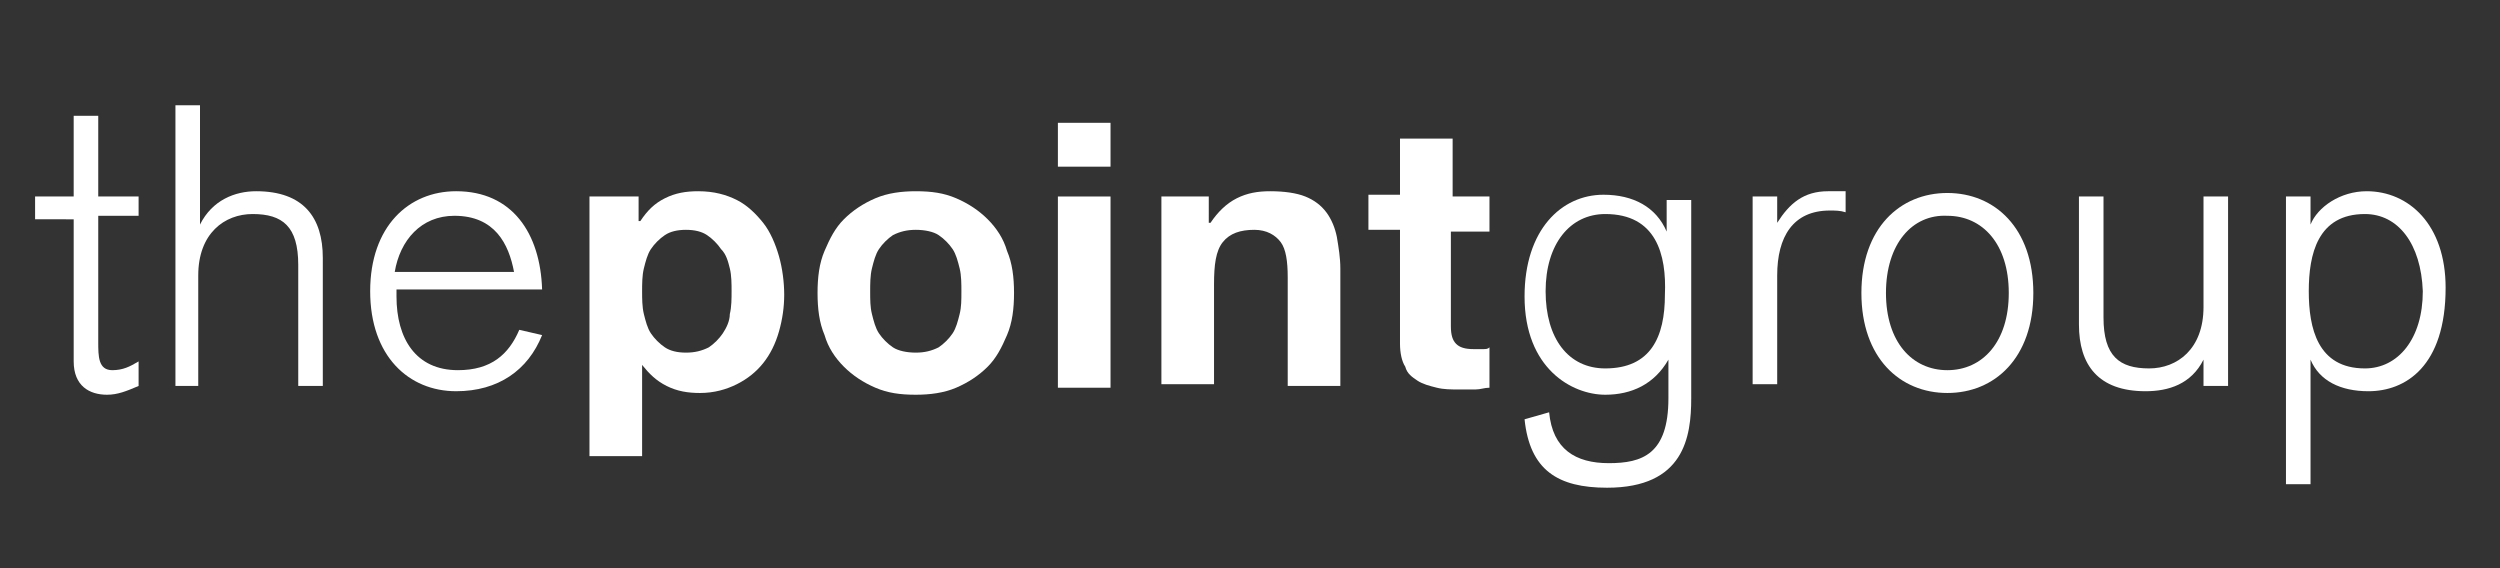 <?xml version="1.0" encoding="utf-8"?>
<!-- Generator: Adobe Illustrator 25.2.3, SVG Export Plug-In . SVG Version: 6.00 Build 0)  -->
<svg version="1.1" id="Layer_1" xmlns="http://www.w3.org/2000/svg" xmlns:xlink="http://www.w3.org/1999/xlink" x="0px" y="0px"
	 viewBox="0 0 142.5 32.4" style="enable-background:new 0 0 142.5 32.4;" xml:space="preserve">
<rect x="0" y="0" width="142.5" height="32.4" fill="#333333" stroke="none"/>
<style type="text/css">
	.st0{fill:#717073;}
	.st1{fill:#0194D3;}
	.st2{fill:#FFFFFF;}
</style>
<g>
	<path class="st2" d="M2,11.2h2.2V6.6h1.4v4.6h2.3v1.1H5.6v7.2c0,0.8,0,1.6,0.8,1.6c0.6,0,1-0.2,1.5-0.5v1.4
		c-0.7,0.3-1.2,0.5-1.8,0.5c-1,0-1.9-0.5-1.9-1.9v-8.1H2V11.2z"/>
	<path class="st2" d="M10,6h1.4v6.8h0c0.7-1.4,2-1.9,3.2-1.9c2.7,0,3.8,1.5,3.8,3.8v7.3h-1.4v-6.9c0-2.2-0.9-2.9-2.6-2.9
		c-1.6,0-3.1,1.1-3.1,3.5v6.3H10V6z"/>
	<path class="st2" d="M22.6,16.6v0.3c0,2.4,1.1,4.2,3.5,4.2c1.9,0,2.9-0.9,3.5-2.3l1.3,0.3c-0.8,2-2.5,3.2-4.9,3.2
		c-2.7,0-4.9-2-4.9-5.7c0-3.7,2.2-5.7,4.9-5.7c3.2,0,4.8,2.4,4.9,5.6H22.6z M29.3,15.5c-0.3-1.6-1.1-3.2-3.4-3.2
		c-1.9,0-3.1,1.4-3.4,3.2H29.3z"/>
	<path class="st2" d="M36.4,11.2l0,1.4h0.1c0.4-0.6,0.8-1,1.4-1.3c0.6-0.3,1.2-0.4,1.9-0.4c0.9,0,1.6,0.2,2.2,0.5
		c0.6,0.3,1.1,0.8,1.5,1.3c0.4,0.5,0.7,1.2,0.9,1.9c0.2,0.7,0.3,1.5,0.3,2.2c0,0.7-0.1,1.4-0.3,2.1c-0.2,0.7-0.5,1.3-0.9,1.8
		c-0.4,0.5-0.9,0.9-1.5,1.2c-0.6,0.3-1.3,0.5-2.1,0.5c-0.7,0-1.3-0.1-1.9-0.4c-0.6-0.3-1-0.7-1.4-1.2h0v5.2h-3V11.2H36.4z
		 M40.4,19.8c0.3-0.2,0.6-0.5,0.8-0.8c0.2-0.3,0.4-0.7,0.4-1.1c0.1-0.4,0.1-0.9,0.1-1.3c0-0.4,0-0.9-0.1-1.3
		c-0.1-0.4-0.2-0.8-0.5-1.1c-0.2-0.3-0.5-0.6-0.8-0.8c-0.3-0.2-0.7-0.3-1.2-0.3c-0.5,0-0.9,0.1-1.2,0.3c-0.3,0.2-0.6,0.5-0.8,0.8
		c-0.2,0.3-0.3,0.7-0.4,1.1c-0.1,0.4-0.1,0.9-0.1,1.3c0,0.4,0,0.9,0.1,1.3c0.1,0.4,0.2,0.8,0.4,1.1c0.2,0.3,0.5,0.6,0.8,0.8
		c0.3,0.2,0.7,0.3,1.2,0.3C39.6,20.1,40,20,40.4,19.8z"/>
	<path class="st2" d="M47,14.3c0.3-0.7,0.6-1.3,1.1-1.8c0.5-0.5,1.1-0.9,1.8-1.2c0.7-0.3,1.5-0.4,2.3-0.4c0.9,0,1.6,0.1,2.3,0.4
		c0.7,0.3,1.3,0.7,1.8,1.2c0.5,0.5,0.9,1.1,1.1,1.8c0.3,0.7,0.4,1.5,0.4,2.4c0,0.9-0.1,1.7-0.4,2.4c-0.3,0.7-0.6,1.3-1.1,1.8
		c-0.5,0.5-1.1,0.9-1.8,1.2c-0.7,0.3-1.5,0.4-2.3,0.4c-0.9,0-1.6-0.1-2.3-0.4c-0.7-0.3-1.3-0.7-1.8-1.2c-0.5-0.5-0.9-1.1-1.1-1.8
		c-0.3-0.7-0.4-1.5-0.4-2.4C46.6,15.8,46.7,15,47,14.3z M49.7,17.9c0.1,0.4,0.2,0.8,0.4,1.1c0.2,0.3,0.5,0.6,0.8,0.8
		c0.3,0.2,0.8,0.3,1.3,0.3c0.5,0,0.9-0.1,1.3-0.3c0.3-0.2,0.6-0.5,0.8-0.8c0.2-0.3,0.3-0.7,0.4-1.1c0.1-0.4,0.1-0.8,0.1-1.3
		c0-0.4,0-0.9-0.1-1.3c-0.1-0.4-0.2-0.8-0.4-1.1c-0.2-0.3-0.5-0.6-0.8-0.8c-0.3-0.2-0.8-0.3-1.3-0.3c-0.5,0-0.9,0.1-1.3,0.3
		c-0.3,0.2-0.6,0.5-0.8,0.8c-0.2,0.3-0.3,0.7-0.4,1.1c-0.1,0.4-0.1,0.9-0.1,1.3C49.6,17.1,49.6,17.5,49.7,17.9z"/>
	<path class="st2" d="M60.3,9.5V7h3v2.5H60.3z M63.3,11.2v10.9h-3V11.2H63.3z"/>
	<path class="st2" d="M68.9,11.2v1.5H69c0.4-0.6,0.9-1.1,1.5-1.4c0.6-0.3,1.2-0.4,1.9-0.4c0.8,0,1.5,0.1,2,0.3
		c0.5,0.2,0.9,0.5,1.2,0.9c0.3,0.4,0.5,0.9,0.6,1.4c0.1,0.6,0.2,1.2,0.2,1.8v6.7h-3v-6.2c0-0.9-0.1-1.6-0.4-2
		c-0.3-0.4-0.8-0.7-1.5-0.7c-0.8,0-1.4,0.2-1.8,0.7c-0.4,0.5-0.5,1.3-0.5,2.4v5.7h-3V11.2H68.9z"/>
	<path class="st2" d="M84.9,11.2v2h-2.2v5.4c0,0.5,0.1,0.8,0.3,1c0.2,0.2,0.5,0.3,1,0.3c0.2,0,0.3,0,0.5,0c0.2,0,0.3,0,0.4-0.1v2.3
		c-0.3,0-0.5,0.1-0.8,0.1c-0.3,0-0.6,0-0.9,0c-0.5,0-0.9,0-1.3-0.1c-0.4-0.1-0.8-0.2-1.1-0.4c-0.3-0.2-0.6-0.4-0.7-0.8
		c-0.2-0.3-0.3-0.8-0.3-1.3v-6.5H78v-2h1.8V7.9h3v3.3H84.9z"/>
	<path class="st2" d="M88.3,23.5c0.2,2.1,1.5,2.9,3.4,2.9c1.9,0,3.4-0.5,3.4-3.7v-2.2l0,0c-0.8,1.4-2.1,2-3.6,2
		c-1.9,0-4.6-1.5-4.6-5.6c0-3.8,2.1-5.8,4.5-5.8c1.7,0,3,0.7,3.6,2.1h0v-1.8h1.4v11.3c0,2.2-0.4,5.1-4.8,5.1c-2.8,0-4.4-1-4.7-3.9
		L88.3,23.5z M91.5,12.2c-2,0-3.4,1.7-3.4,4.4c0,2.7,1.3,4.4,3.4,4.4c2.6,0,3.4-1.8,3.4-4.2C95,14.5,94.4,12.2,91.5,12.2z"/>
	<path class="st2" d="M99.9,11.2h1.4v1.5h0c0.7-1.1,1.5-1.8,2.9-1.8c0.4,0,0.6,0,1,0v1.2c-0.3-0.1-0.6-0.1-0.9-0.1
		c-2.1,0-3,1.5-3,3.7v6.2h-1.4V11.2z"/>
	<path class="st2" d="M111,11c2.7,0,4.9,2,4.9,5.7c0,3.7-2.2,5.7-4.9,5.7c-2.7,0-4.9-2-4.9-5.7C106.1,13,108.3,11,111,11z
		 M107.5,16.7c0,2.8,1.5,4.4,3.5,4.4c2,0,3.5-1.6,3.5-4.4c0-2.8-1.5-4.4-3.5-4.4C109,12.2,107.5,13.9,107.5,16.7z"/>
	<path class="st2" d="M125.6,20.5L125.6,20.5c-0.7,1.4-2,1.8-3.3,1.8c-2.7,0-3.8-1.5-3.8-3.8v-7.3h1.4v6.9c0,2.2,0.9,2.9,2.6,2.9
		c1.6,0,3.1-1.1,3.1-3.5v-6.3h1.4v10.8h-1.4V20.5z"/>
	<path class="st2" d="M130.3,11.2h1.4v1.6h0c0.4-1,1.7-1.9,3.2-1.9c2.4,0,4.5,1.9,4.5,5.5c0,4.5-2.3,5.9-4.4,5.9
		c-1.6,0-2.8-0.6-3.3-1.8h0v7.1h-1.4V11.2z M134.8,12.2c-2.7,0-3.2,2.3-3.2,4.4c0,2.1,0.5,4.4,3.2,4.4c1.9,0,3.3-1.7,3.3-4.4
		C138,13.9,136.7,12.2,134.8,12.2z"/>
</g>
</svg>
